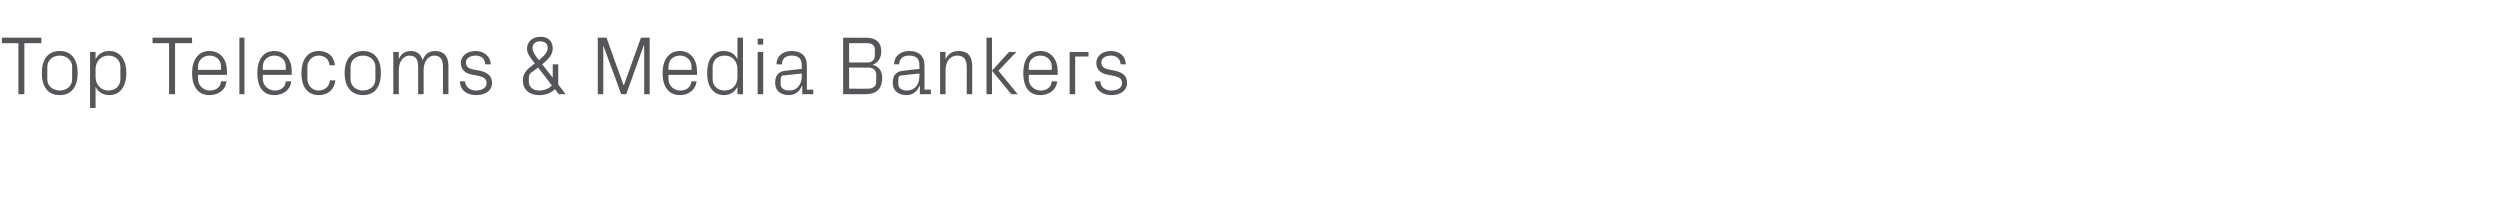<?xml version="1.0" standalone="no"?><!DOCTYPE svg PUBLIC "-//W3C//DTD SVG 1.1//EN" "http://www.w3.org/Graphics/SVG/1.1/DTD/svg11.dtd"><svg xmlns="http://www.w3.org/2000/svg" version="1.1" width="544.1px" height="46.5px" viewBox="0 -6 544.1 46.5" style="top:-6px">  <desc>Top Telecoms &amp; Media Bankers</desc>  <defs/>  <g id="Polygon83376">    <path d="M 0.4 2.2 L 9 2.2 L 9 3.4 L 5.3 3.4 L 5.3 14.5 L 4 14.5 L 4 3.4 L 0.4 3.4 L 0.4 2.2 Z M 13 5.1 C 15.7 5.1 16.9 7.1 16.9 9.9 C 16.9 12.7 15.7 14.7 13 14.7 C 10.3 14.7 9.1 12.7 9.1 9.9 C 9.1 7.1 10.3 5.1 13 5.1 Z M 15.7 8.5 C 15.7 7.1 14.5 6.1 13 6.1 C 11.5 6.1 10.3 7.1 10.3 8.5 C 10.3 8.5 10.3 11.3 10.3 11.3 C 10.3 12.7 11.5 13.7 13 13.7 C 14.5 13.7 15.7 12.7 15.7 11.3 C 15.7 11.3 15.7 8.5 15.7 8.5 Z M 20.8 10.7 C 20.8 12.4 21.9 13.7 23.6 13.7 C 25.2 13.7 26.2 12.6 26.2 11.3 C 26.2 11.3 26.2 8.5 26.2 8.5 C 26.2 7.2 25.2 6.1 23.6 6.1 C 21.9 6.1 20.8 7.4 20.8 9.1 C 20.8 9.1 20.8 10.7 20.8 10.7 Z M 19.6 17.5 L 19.6 5.3 L 20.8 5.3 C 20.8 5.3 20.81 6.89 20.8 6.9 C 21.4 5.7 22.4 5.1 23.8 5.1 C 26.2 5.1 27.5 7.1 27.5 9.9 C 27.5 12.7 26.2 14.7 23.8 14.7 C 22.5 14.7 21.4 14.1 20.8 12.9 C 20.81 12.91 20.8 17.5 20.8 17.5 L 19.6 17.5 Z M 33.2 2.2 L 41.8 2.2 L 41.8 3.4 L 38.1 3.4 L 38.1 14.5 L 36.8 14.5 L 36.8 3.4 L 33.2 3.4 L 33.2 2.2 Z M 48.1 8.5 C 48.1 7 47 6.1 45.6 6.1 C 44.3 6.1 43.1 7 43.1 8.5 C 43.11 8.55 43.1 9.2 43.1 9.2 L 48.1 9.2 C 48.1 9.2 48.11 8.55 48.1 8.5 Z M 49.3 11.7 C 49.1 13.6 47.5 14.7 45.6 14.7 C 43 14.7 41.8 12.7 41.8 9.9 C 41.8 7.1 43.1 5.1 45.6 5.1 C 48.1 5.1 49.4 7.1 49.4 9.5 C 49.37 9.49 49.4 10.3 49.4 10.3 L 43.1 10.3 C 43.1 10.3 43.11 11.25 43.1 11.2 C 43.1 12.7 44.4 13.7 45.6 13.7 C 46.9 13.7 48 13.1 48.1 11.7 C 48.1 11.7 49.3 11.7 49.3 11.7 Z M 52.1 14.5 L 52.1 2.2 L 53.2 2.2 L 53.2 14.5 L 52.1 14.5 Z M 62.2 8.5 C 62.2 7 61.1 6.1 59.7 6.1 C 58.4 6.1 57.2 7 57.2 8.5 C 57.22 8.55 57.2 9.2 57.2 9.2 L 62.2 9.2 C 62.2 9.2 62.23 8.55 62.2 8.5 Z M 63.4 11.7 C 63.2 13.6 61.6 14.7 59.7 14.7 C 57.1 14.7 56 12.7 56 9.9 C 56 7.1 57.2 5.1 59.7 5.1 C 62.2 5.1 63.5 7.1 63.5 9.5 C 63.49 9.49 63.5 10.3 63.5 10.3 L 57.2 10.3 C 57.2 10.3 57.22 11.25 57.2 11.2 C 57.2 12.7 58.5 13.7 59.8 13.7 C 61 13.7 62.1 13.1 62.2 11.7 C 62.2 11.7 63.4 11.7 63.4 11.7 Z M 71.7 8.2 C 71.6 6.7 70.5 6.1 69.3 6.1 C 68.1 6.1 66.9 7.1 66.9 8.6 C 66.9 8.6 66.9 11.2 66.9 11.2 C 66.9 12.6 68 13.7 69.3 13.7 C 70.6 13.7 71.7 12.9 71.8 11.5 C 71.8 11.5 73 11.5 73 11.5 C 72.7 13.7 71.2 14.7 69.4 14.7 C 66.8 14.7 65.6 12.7 65.6 10 C 65.6 7 66.9 5.1 69.4 5.1 C 71.3 5.1 72.7 6.2 72.9 8.2 C 72.9 8.2 71.7 8.2 71.7 8.2 Z M 79 5.1 C 81.7 5.1 82.9 7.1 82.9 9.9 C 82.9 12.7 81.7 14.7 79 14.7 C 76.3 14.7 75 12.7 75 9.9 C 75 7.1 76.3 5.1 79 5.1 Z M 81.7 8.5 C 81.7 7.1 80.5 6.1 79 6.1 C 77.5 6.1 76.3 7.1 76.3 8.5 C 76.3 8.5 76.3 11.3 76.3 11.3 C 76.3 12.7 77.5 13.7 79 13.7 C 80.5 13.7 81.7 12.7 81.7 11.3 C 81.7 11.3 81.7 8.5 81.7 8.5 Z M 85.6 5.3 L 86.8 5.3 C 86.8 5.3 86.8 6.91 86.8 6.9 C 87.2 5.8 88.1 5.1 89.4 5.1 C 90.6 5.1 91.6 5.7 92 7.1 C 92.4 5.9 93.3 5.1 94.7 5.1 C 96.4 5.1 97.6 6 97.6 8.4 C 97.6 8.37 97.6 14.5 97.6 14.5 L 96.4 14.5 C 96.4 14.5 96.43 8.53 96.4 8.5 C 96.4 7 95.9 6.1 94.5 6.1 C 93.2 6.1 92.2 7.4 92.2 9.2 C 92.2 9.18 92.2 14.5 92.2 14.5 L 91 14.5 C 91 14.5 91.03 8.53 91 8.5 C 91 7 90.5 6.1 89.1 6.1 C 87.8 6.1 86.8 7.4 86.8 9.2 C 86.8 9.18 86.8 14.5 86.8 14.5 L 85.6 14.5 L 85.6 5.3 Z M 104.5 9.4 C 106.2 9.8 107.1 10.6 107.1 12.1 C 107.1 13.6 105.8 14.7 103.6 14.7 C 101.6 14.7 100.1 13.6 100.1 11.7 C 100.1 11.7 101.2 11.7 101.2 11.7 C 101.3 13 102.4 13.7 103.6 13.7 C 104.9 13.7 105.9 13.1 105.9 12.1 C 105.9 11.2 105.4 10.8 104.1 10.5 C 104.1 10.5 102.5 10.2 102.5 10.2 C 101.2 9.9 100.3 9.1 100.3 7.7 C 100.3 6.2 101.6 5.1 103.5 5.1 C 105.1 5.1 106.7 6 106.8 8 C 106.8 8 105.6 8 105.6 8 C 105.6 6.7 104.6 6.1 103.5 6.1 C 102.3 6.1 101.4 6.7 101.4 7.6 C 101.4 8.5 102 8.9 102.9 9.1 C 102.9 9.1 104.5 9.4 104.5 9.4 Z M 120.3 10.9 L 120.3 8 L 121.5 8 L 121.5 12.4 L 123.1 14.5 L 121.6 14.5 C 121.6 14.5 120.8 13.41 120.8 13.4 C 119.7 14.4 118.6 14.7 117.3 14.7 C 115.2 14.7 113.8 13.5 113.8 11.5 C 113.8 10.1 114.5 9.3 115.5 8.5 C 115.5 8.5 116.4 7.8 116.4 7.8 C 115.4 6.5 114.7 5.7 114.7 4.6 C 114.7 3 116 2 117.6 2 C 119.3 2 120.3 2.9 120.3 4.6 C 120.3 5.8 119.4 6.9 118 8 C 118.01 7.96 120.3 10.9 120.3 10.9 L 120.3 10.9 Z M 115.1 11.9 C 115.1 13 116.2 13.7 117.3 13.7 C 118.5 13.7 119.4 13.3 120.1 12.6 C 120.13 12.56 117.1 8.7 117.1 8.7 C 117.1 8.7 115.65 9.83 115.6 9.8 C 115.3 10.1 115.1 10.4 115.1 10.9 C 115.1 10.9 115.1 11.9 115.1 11.9 Z M 119.2 4.4 C 119.2 3.5 118.6 3 117.5 3 C 116.5 3 115.9 3.6 115.9 4.5 C 115.9 5.3 116.5 6.1 117.3 7.1 C 118.3 6.2 119.2 5.5 119.2 4.4 Z M 135.7 12.5 L 135.8 12.5 L 139.5 2.2 L 141.4 2.2 L 141.4 14.5 L 140.2 14.5 L 140.2 3.9 L 140.1 3.9 L 136.3 14.5 L 135.2 14.5 L 131.3 3.9 L 131.3 3.9 L 131.3 14.5 L 130.1 14.5 L 130.1 2.2 L 132 2.2 L 135.7 12.5 Z M 150.5 8.5 C 150.5 7 149.3 6.1 148 6.1 C 146.6 6.1 145.5 7 145.5 8.5 C 145.46 8.55 145.5 9.2 145.5 9.2 L 150.5 9.2 C 150.5 9.2 150.46 8.55 150.5 8.5 Z M 151.6 11.7 C 151.4 13.6 149.8 14.7 148 14.7 C 145.4 14.7 144.2 12.7 144.2 9.9 C 144.2 7.1 145.5 5.1 148 5.1 C 150.4 5.1 151.7 7.1 151.7 9.5 C 151.72 9.49 151.7 10.3 151.7 10.3 L 145.5 10.3 C 145.5 10.3 145.46 11.25 145.5 11.2 C 145.5 12.7 146.7 13.7 148 13.7 C 149.3 13.7 150.3 13.1 150.5 11.7 C 150.5 11.7 151.6 11.7 151.6 11.7 Z M 160.5 9.1 C 160.5 7.4 159.5 6.1 157.7 6.1 C 156.1 6.1 155.1 7.2 155.1 8.5 C 155.1 8.5 155.1 11.3 155.1 11.3 C 155.1 12.6 156.1 13.7 157.7 13.7 C 159.5 13.7 160.5 12.4 160.5 10.7 C 160.5 10.7 160.5 9.1 160.5 9.1 Z M 160.5 14.5 C 160.5 14.5 160.52 12.91 160.5 12.9 C 159.9 14.1 158.8 14.7 157.6 14.7 C 155.1 14.7 153.9 12.7 153.9 9.9 C 153.9 7.1 155.1 5.1 157.5 5.1 C 158.9 5.1 159.9 5.7 160.5 6.9 C 160.52 6.89 160.5 2.2 160.5 2.2 L 161.7 2.2 L 161.7 14.5 L 160.5 14.5 Z M 164.9 14.5 L 164.9 5.3 L 166.1 5.3 L 166.1 14.5 L 164.9 14.5 Z M 166.1 3.7 L 164.9 3.7 L 164.9 2.4 L 166.1 2.4 L 166.1 3.7 Z M 174.5 8.2 C 174.5 6.6 173.6 6.1 172.3 6.1 C 171 6.1 170.2 6.7 170.2 8 C 170.2 8 169 8 169 8 C 169 6.2 170.4 5.1 172.3 5.1 C 174.3 5.1 175.6 6.1 175.6 8.2 C 175.64 8.23 175.6 13.5 175.6 13.5 L 177 13.5 L 177 14.5 L 174.6 14.5 L 174.6 12.7 C 174.6 12.7 174.54 12.71 174.5 12.7 C 174 14 173 14.7 171.6 14.7 C 170.7 14.7 169.9 14.4 169.4 13.9 C 168.9 13.4 168.7 12.7 168.7 12 C 168.7 10.5 169.4 9.5 171 9.4 C 171.02 9.36 174.5 9 174.5 9 C 174.5 9 174.49 8.19 174.5 8.2 Z M 170.7 10.4 C 170.1 10.4 169.9 10.7 169.9 11.3 C 169.9 11.3 169.9 12.3 169.9 12.3 C 169.9 13.2 170.7 13.7 171.8 13.7 C 173.5 13.7 174.5 12.4 174.5 10.5 C 174.49 10.49 174.5 10 174.5 10 C 174.5 10 170.67 10.39 170.7 10.4 Z M 184.8 3.4 L 184.8 7.6 C 184.8 7.6 188.82 7.58 188.8 7.6 C 189.8 7.6 190.4 7 190.4 6.1 C 190.4 6.1 190.4 4.8 190.4 4.8 C 190.4 3.9 189.8 3.4 188.8 3.4 C 188.82 3.42 184.8 3.4 184.8 3.4 Z M 192 10.9 C 192 13.4 190.7 14.5 188.4 14.5 C 188.39 14.49 183.5 14.5 183.5 14.5 L 183.5 2.2 C 183.5 2.2 188.39 2.25 188.4 2.2 C 190.5 2.2 191.8 3.1 191.8 5.2 C 191.8 6.6 191.1 7.7 189.9 8.1 C 191.2 8.4 192 9.4 192 10.9 Z M 190.7 10.2 C 190.7 9.3 190 8.7 189 8.7 C 189.02 8.75 184.8 8.7 184.8 8.7 L 184.8 13.3 C 184.8 13.3 188.91 13.32 188.9 13.3 C 190 13.3 190.7 12.8 190.7 11.8 C 190.7 11.8 190.7 10.2 190.7 10.2 Z M 200.1 8.2 C 200.1 6.6 199.2 6.1 197.9 6.1 C 196.6 6.1 195.7 6.7 195.7 8 C 195.7 8 194.6 8 194.6 8 C 194.6 6.2 196 5.1 197.9 5.1 C 199.9 5.1 201.2 6.1 201.2 8.2 C 201.24 8.23 201.2 13.5 201.2 13.5 L 202.6 13.5 L 202.6 14.5 L 200.2 14.5 L 200.2 12.7 C 200.2 12.7 200.14 12.71 200.1 12.7 C 199.6 14 198.6 14.7 197.2 14.7 C 196.3 14.7 195.5 14.4 195 13.9 C 194.5 13.4 194.3 12.7 194.3 12 C 194.3 10.5 195 9.5 196.6 9.4 C 196.61 9.36 200.1 9 200.1 9 C 200.1 9 200.09 8.19 200.1 8.2 Z M 196.3 10.4 C 195.7 10.4 195.5 10.7 195.5 11.3 C 195.5 11.3 195.5 12.3 195.5 12.3 C 195.5 13.2 196.3 13.7 197.4 13.7 C 199.1 13.7 200.1 12.4 200.1 10.5 C 200.09 10.49 200.1 10 200.1 10 C 200.1 10 196.27 10.39 196.3 10.4 Z M 210.4 8.6 C 210.4 7.1 209.9 6.1 208.3 6.1 C 206.8 6.1 205.8 7.4 205.8 9.2 C 205.76 9.22 205.8 14.5 205.8 14.5 L 204.6 14.5 L 204.6 5.3 L 205.8 5.3 C 205.8 5.3 205.76 6.91 205.8 6.9 C 206.3 5.8 207.2 5.1 208.6 5.1 C 210.4 5.1 211.6 6 211.6 8.4 C 211.57 8.37 211.6 14.5 211.6 14.5 L 210.4 14.5 C 210.4 14.5 210.4 8.59 210.4 8.6 Z M 215.9 9.4 L 219.6 5.3 L 221.2 5.3 L 217.3 9.4 L 221.5 14.5 L 220.1 14.5 L 215.9 9.4 Z M 215.9 14.5 L 214.7 14.5 L 214.7 2.2 L 215.9 2.2 L 215.9 14.5 Z M 228.9 8.5 C 228.9 7 227.8 6.1 226.4 6.1 C 225.1 6.1 223.9 7 223.9 8.5 C 223.92 8.55 223.9 9.2 223.9 9.2 L 228.9 9.2 C 228.9 9.2 228.92 8.55 228.9 8.5 Z M 230.1 11.7 C 229.9 13.6 228.3 14.7 226.4 14.7 C 223.8 14.7 222.7 12.7 222.7 9.9 C 222.7 7.1 223.9 5.1 226.4 5.1 C 228.9 5.1 230.2 7.1 230.2 9.5 C 230.18 9.49 230.2 10.3 230.2 10.3 L 223.9 10.3 C 223.9 10.3 223.92 11.25 223.9 11.2 C 223.9 12.7 225.2 13.7 226.5 13.7 C 227.7 13.7 228.8 13.1 228.9 11.7 C 228.9 11.7 230.1 11.7 230.1 11.7 Z M 232.8 5.3 L 236.9 5.3 L 236.9 6.3 L 234 6.3 L 234 14.5 L 232.8 14.5 L 232.8 5.3 Z M 242.7 9.4 C 244.5 9.8 245.3 10.6 245.3 12.1 C 245.3 13.6 244 14.7 241.9 14.7 C 239.9 14.7 238.4 13.6 238.3 11.7 C 238.3 11.7 239.5 11.7 239.5 11.7 C 239.5 13 240.6 13.7 241.9 13.7 C 243.2 13.7 244.2 13.1 244.2 12.1 C 244.2 11.2 243.7 10.8 242.3 10.5 C 242.3 10.5 240.8 10.2 240.8 10.2 C 239.5 9.9 238.6 9.1 238.6 7.7 C 238.6 6.2 239.9 5.1 241.8 5.1 C 243.4 5.1 245 6 245 8 C 245 8 243.9 8 243.9 8 C 243.8 6.7 242.9 6.1 241.8 6.1 C 240.5 6.1 239.7 6.7 239.7 7.6 C 239.7 8.5 240.3 8.9 241.2 9.1 C 241.2 9.1 242.7 9.4 242.7 9.4 Z " stroke="none" fill="#575559"/>  </g></svg>